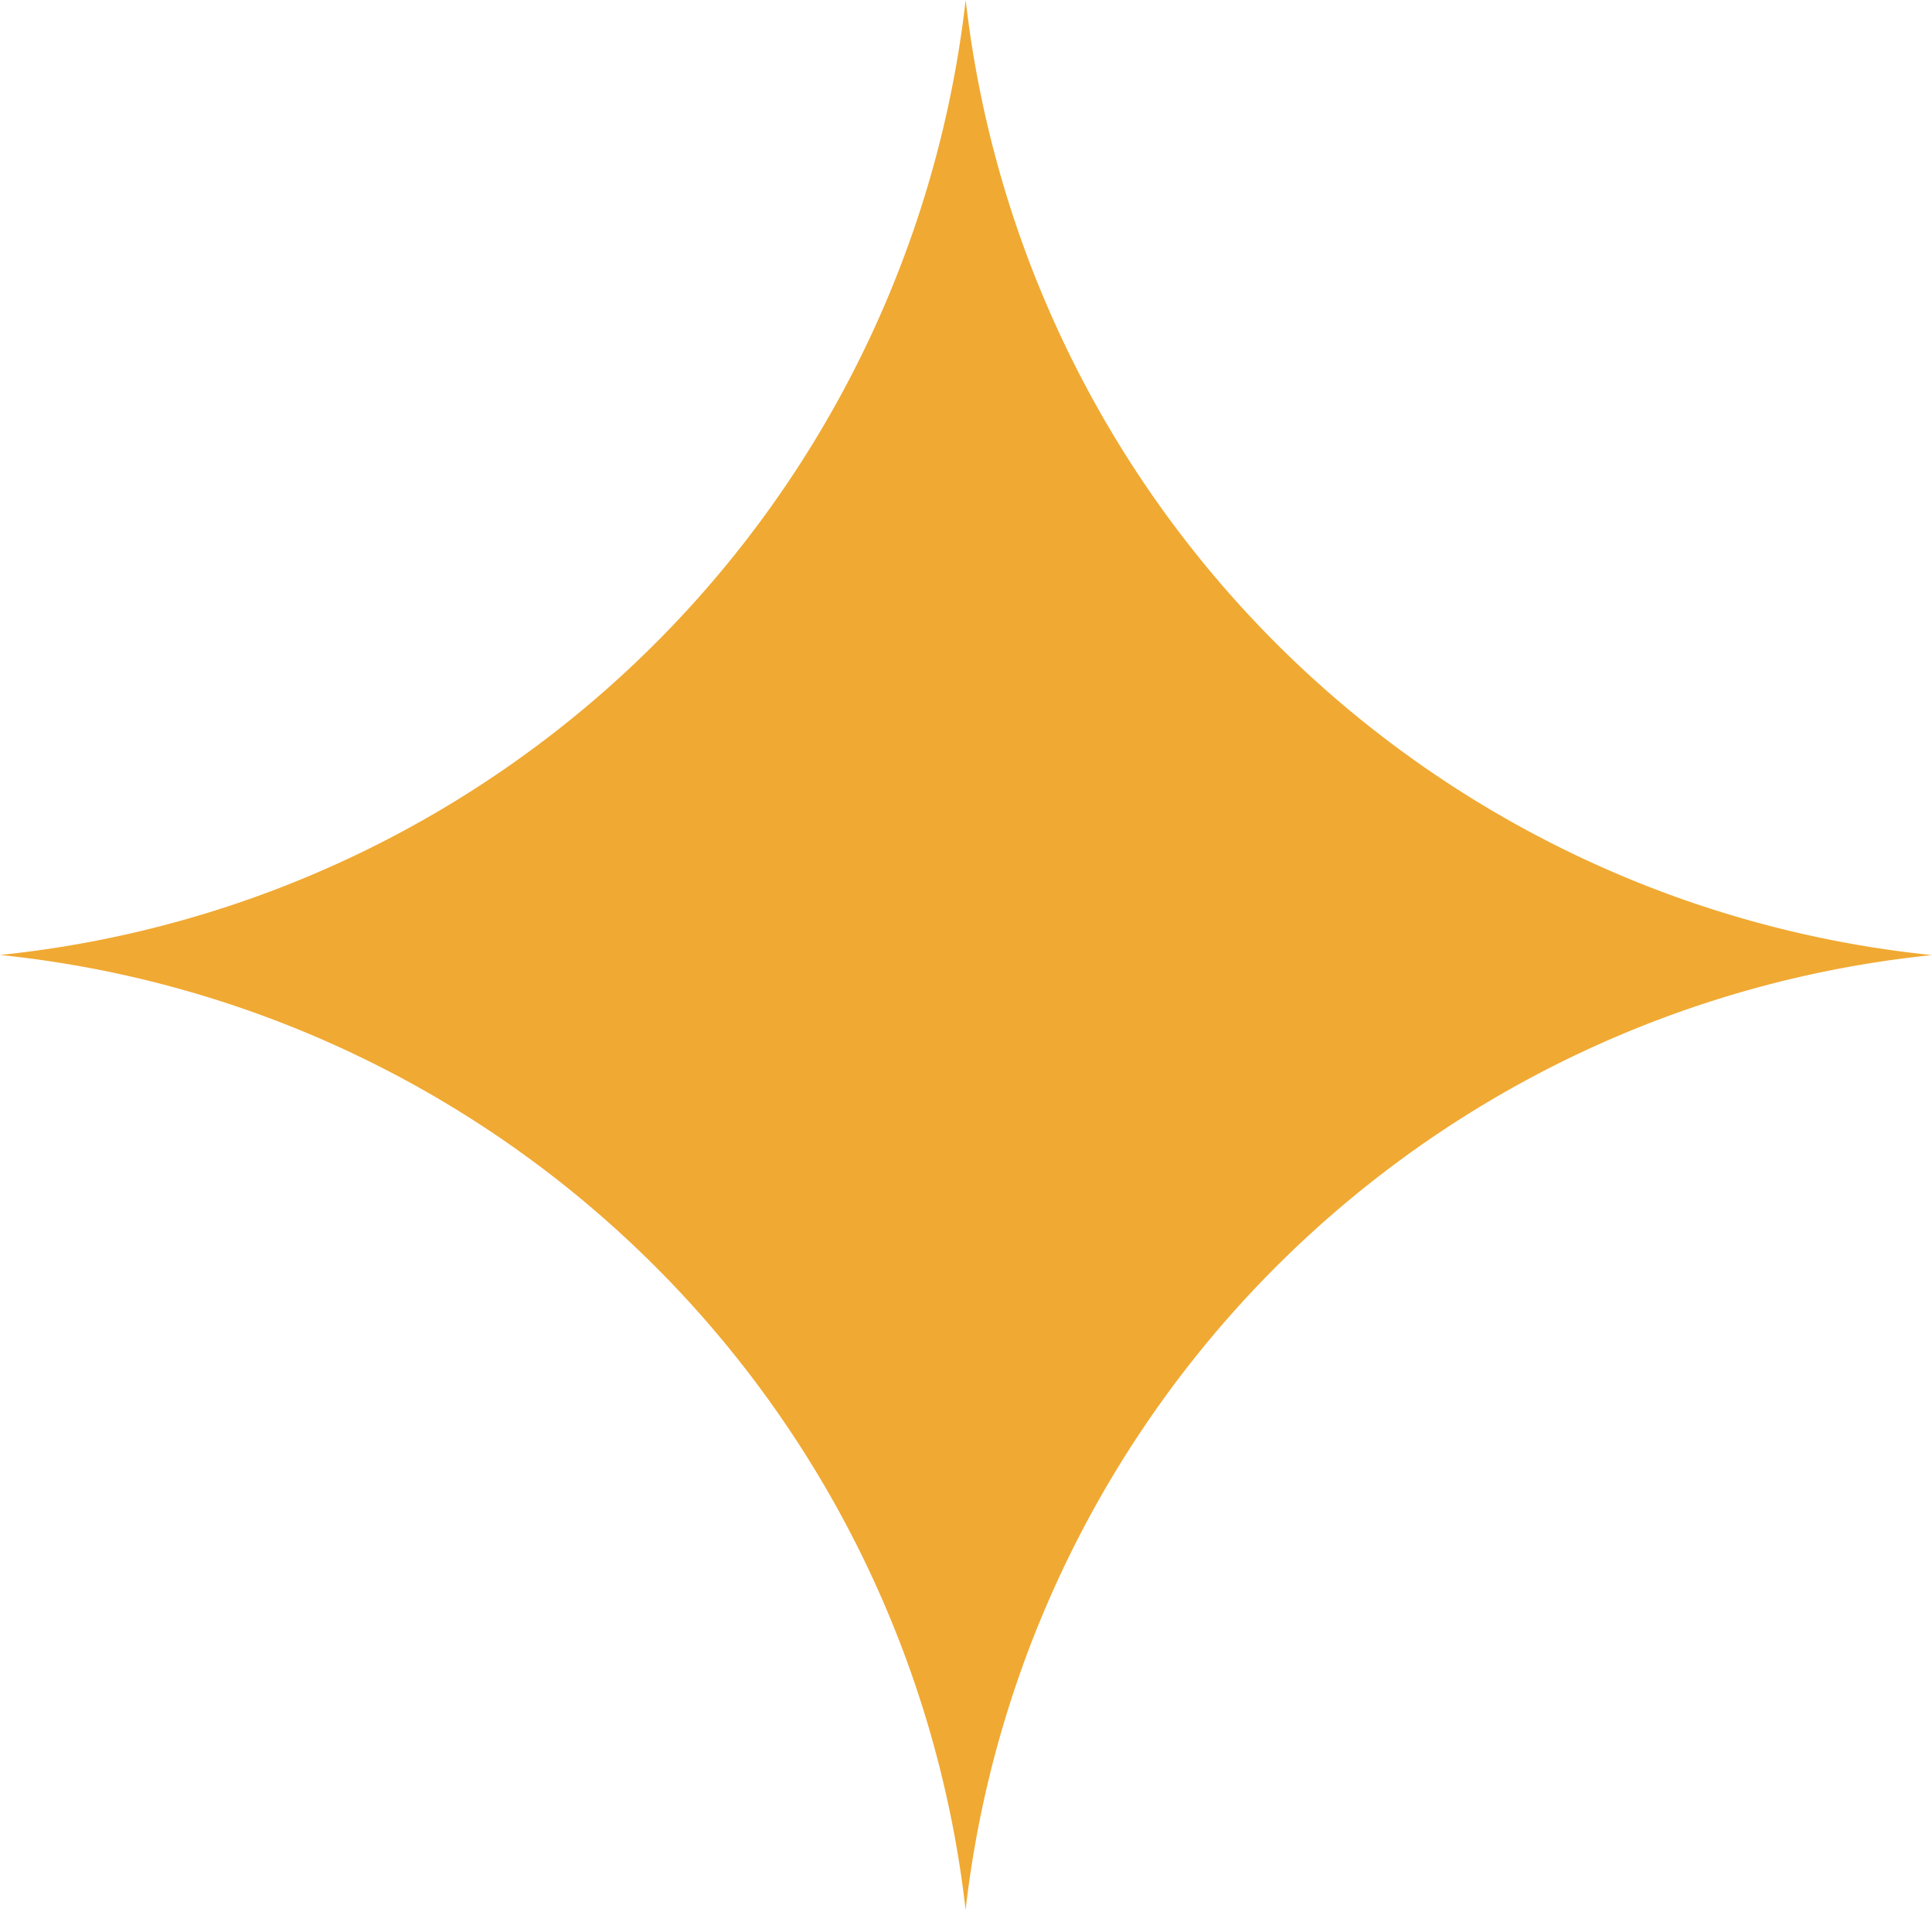 <svg xmlns="http://www.w3.org/2000/svg" width="29.574" height="29.228" viewBox="0 0 29.574 29.228">
  <path id="star-evasion" d="M158.667,327.335a16.579,16.579,0,0,1,14.781,14.613,16.584,16.584,0,0,1,14.793-14.611,16.586,16.586,0,0,1-14.792-14.617,16.581,16.581,0,0,1-14.782,14.615" transform="translate(-158.667 -312.72)" fill="#f0a932"/>
</svg>
